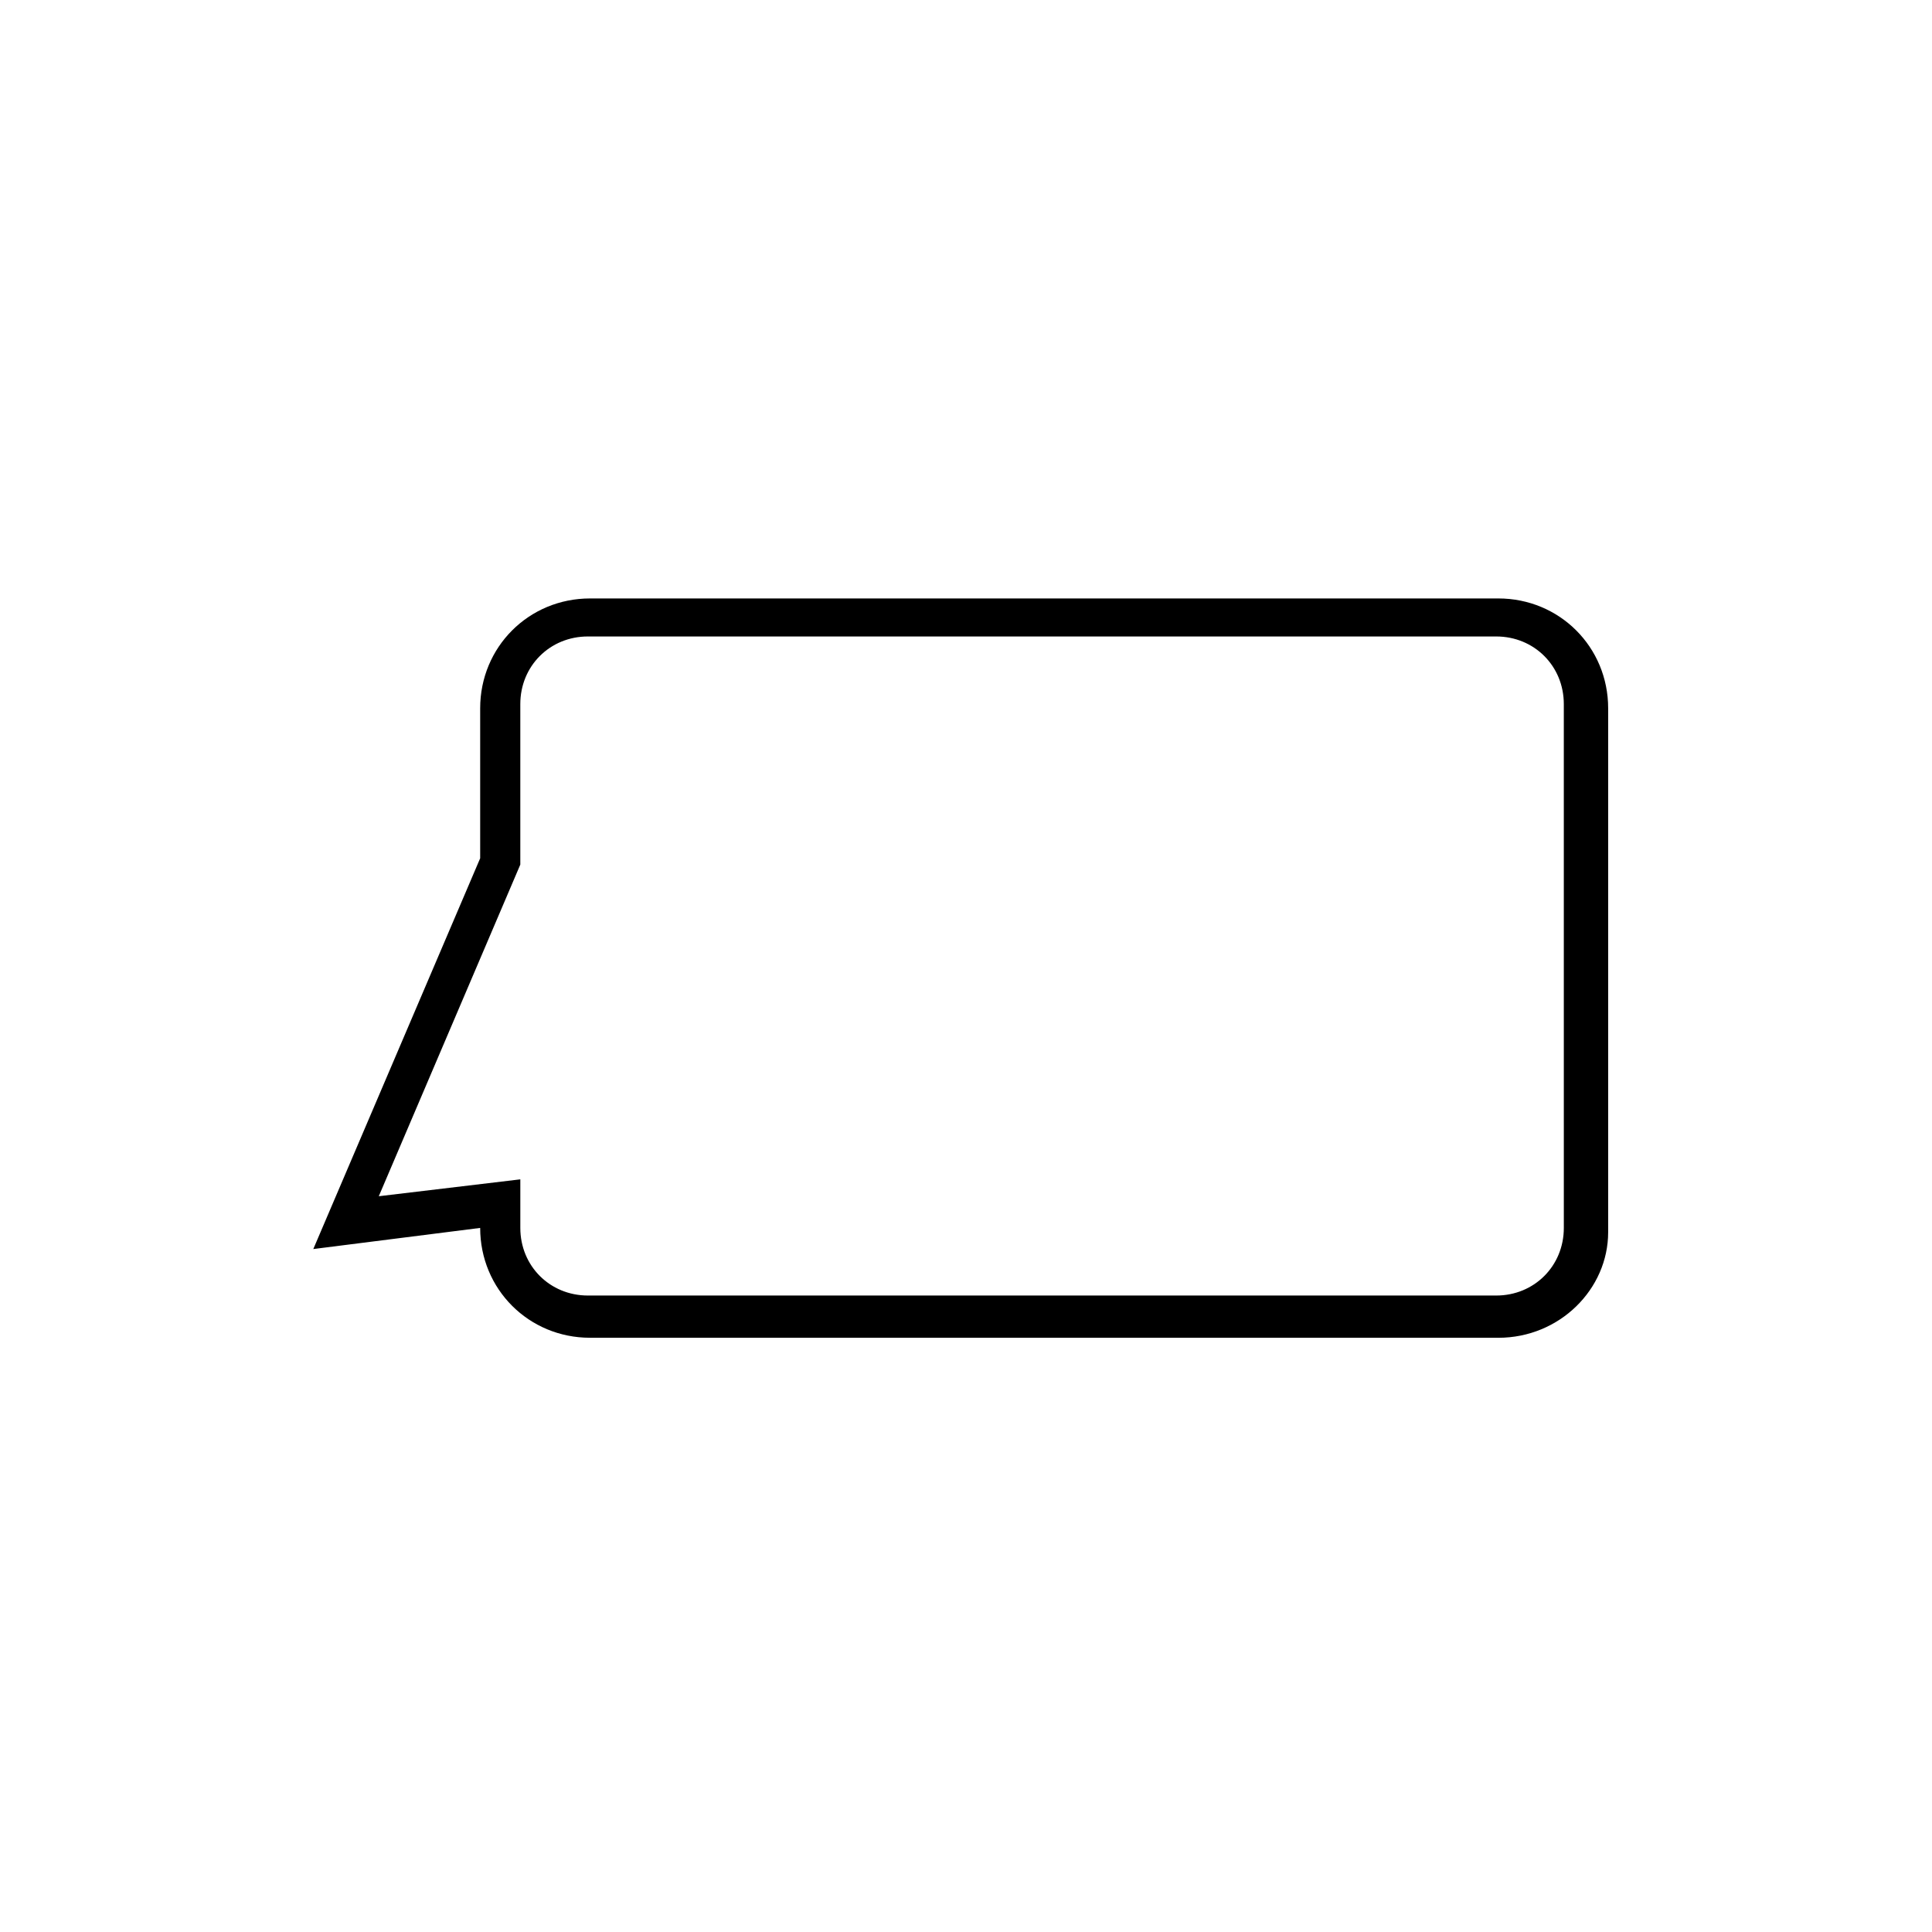 <?xml version="1.0" encoding="UTF-8"?>
<!-- Uploaded to: ICON Repo, www.iconrepo.com, Generator: ICON Repo Mixer Tools -->
<svg fill="#000000" width="800px" height="800px" version="1.1" viewBox="144 144 512 512" xmlns="http://www.w3.org/2000/svg">
 <path d="m541.07 498.52h-240.71c-16.234 0-29.109-12.875-29.109-29.109l-44.223 5.598 44.223-103.56v-39.746c0-16.234 12.875-29.109 29.109-29.109h240.71c16.234 0 29.109 12.875 29.109 29.109v138.83c0 15.117-12.875 27.992-29.109 27.992zm-259.18-41.98v12.875c0 10.078 7.836 17.914 17.914 17.914h240.71c10.078 0 17.914-7.836 17.914-17.914l-0.004-138.83c0-10.078-7.836-17.914-17.914-17.914h-240.71c-10.078 0-17.914 7.836-17.914 17.914v42.543l-37.504 87.887z"/>
</svg>